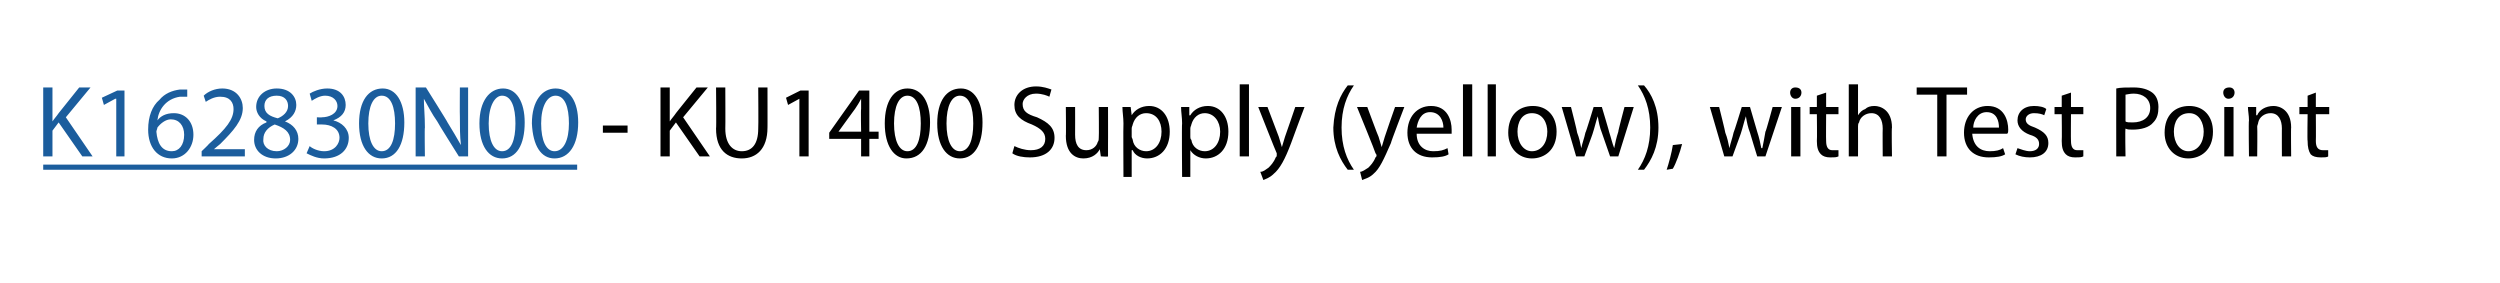 <?xml version="1.0" standalone="no"?>
<!DOCTYPE svg PUBLIC "-//W3C//DTD SVG 1.1//EN" "http://www.w3.org/Graphics/SVG/1.1/DTD/svg11.dtd">
<svg xmlns="http://www.w3.org/2000/svg" xmlns:xlink="http://www.w3.org/1999/xlink" version="1.1" width="243px" height="27.5px" viewBox="0 -1 243 27.5" style="top:-1px">
  <desc>- KU1400 Supply (yellow), with Test Point</desc>
  <defs/>
  <g class="svg-textframe-underlines">
    <rect class="svg-underline" x="4.2" y="15" width="51.9" height="0.5" style="fill:#1b5d9d;"/>
  </g>
  <g id="Polygon36705">
    <path d="M 61 11.2 L 61 11.9 L 58.6 11.9 L 58.6 11.2 L 61 11.2 Z M 64.2 7.5 L 65.1 7.5 L 65.1 10.8 C 65.1 10.8 65.13 10.76 65.1 10.8 C 65.3 10.5 65.5 10.3 65.7 10 C 65.66 10.04 67.7 7.5 67.7 7.5 L 68.8 7.5 L 66.4 10.4 L 69 14.2 L 68 14.2 L 65.7 10.9 L 65.1 11.7 L 65.1 14.2 L 64.2 14.2 L 64.2 7.5 Z M 70.5 7.5 C 70.5 7.5 70.52 11.5 70.5 11.5 C 70.5 13 71.2 13.7 72.1 13.7 C 73.1 13.7 73.7 13 73.7 11.5 C 73.73 11.5 73.7 7.5 73.7 7.5 L 74.6 7.5 C 74.6 7.5 74.61 11.44 74.6 11.4 C 74.6 13.5 73.5 14.4 72.1 14.4 C 70.7 14.4 69.6 13.6 69.6 11.5 C 69.64 11.48 69.6 7.5 69.6 7.5 L 70.5 7.5 Z M 77.7 8.6 L 77.7 8.6 L 76.6 9.2 L 76.4 8.5 L 77.8 7.8 L 78.6 7.8 L 78.6 14.2 L 77.7 14.2 L 77.7 8.6 Z M 83.7 14.2 L 83.7 12.5 L 80.6 12.5 L 80.6 11.9 L 83.5 7.8 L 84.5 7.8 L 84.5 11.8 L 85.4 11.8 L 85.4 12.5 L 84.5 12.5 L 84.5 14.2 L 83.7 14.2 Z M 83.7 11.8 C 83.7 11.8 83.66 9.62 83.7 9.6 C 83.7 9.3 83.7 8.9 83.7 8.6 C 83.7 8.6 83.7 8.6 83.7 8.6 C 83.5 9 83.3 9.3 83.1 9.6 C 83.12 9.56 81.5 11.8 81.5 11.8 L 81.5 11.8 L 83.7 11.8 Z M 90.4 10.9 C 90.4 13.1 89.6 14.4 88.1 14.4 C 86.9 14.4 86 13.2 86 11 C 86 8.8 86.9 7.6 88.2 7.6 C 89.6 7.6 90.4 8.9 90.4 10.9 Z M 86.9 11 C 86.9 12.7 87.4 13.7 88.2 13.7 C 89.1 13.7 89.5 12.6 89.5 11 C 89.5 9.4 89.1 8.3 88.2 8.3 C 87.4 8.3 86.9 9.3 86.9 11 Z M 95.5 10.9 C 95.5 13.1 94.7 14.4 93.3 14.4 C 92 14.4 91.1 13.2 91.1 11 C 91.1 8.8 92 7.6 93.4 7.6 C 94.7 7.6 95.5 8.9 95.5 10.9 Z M 92 11 C 92 12.7 92.5 13.7 93.3 13.7 C 94.2 13.7 94.6 12.6 94.6 11 C 94.6 9.4 94.2 8.3 93.3 8.3 C 92.5 8.3 92 9.3 92 11 Z M 98.6 13.2 C 99 13.4 99.6 13.6 100.2 13.6 C 101.1 13.6 101.6 13.2 101.6 12.5 C 101.6 11.9 101.2 11.5 100.3 11.1 C 99.2 10.7 98.6 10.2 98.6 9.2 C 98.6 8.2 99.4 7.4 100.7 7.4 C 101.4 7.4 101.9 7.6 102.2 7.7 C 102.2 7.7 102 8.4 102 8.4 C 101.8 8.3 101.3 8.1 100.7 8.1 C 99.8 8.1 99.4 8.7 99.4 9.1 C 99.4 9.8 99.8 10.1 100.8 10.4 C 101.9 10.9 102.5 11.4 102.5 12.4 C 102.5 13.5 101.7 14.3 100.1 14.3 C 99.5 14.3 98.8 14.2 98.4 13.9 C 98.4 13.9 98.6 13.2 98.6 13.2 Z M 107.7 12.9 C 107.7 13.4 107.7 13.9 107.7 14.2 C 107.75 14.25 107 14.2 107 14.2 L 106.9 13.5 C 106.9 13.5 106.9 13.46 106.9 13.5 C 106.7 13.9 106.2 14.4 105.3 14.4 C 104.5 14.4 103.6 13.9 103.6 12.2 C 103.63 12.24 103.6 9.4 103.6 9.4 L 104.5 9.4 C 104.5 9.4 104.51 12.09 104.5 12.1 C 104.5 13 104.8 13.6 105.6 13.6 C 106.2 13.6 106.6 13.2 106.7 12.8 C 106.8 12.7 106.8 12.5 106.8 12.4 C 106.83 12.38 106.8 9.4 106.8 9.4 L 107.7 9.4 C 107.7 9.4 107.71 12.93 107.7 12.9 Z M 109.2 11 C 109.2 10.4 109.1 9.9 109.1 9.4 C 109.13 9.41 109.9 9.4 109.9 9.4 L 110 10.2 C 110 10.2 109.98 10.24 110 10.2 C 110.3 9.7 110.9 9.3 111.7 9.3 C 112.9 9.3 113.7 10.3 113.7 11.8 C 113.7 13.5 112.7 14.4 111.5 14.4 C 110.9 14.4 110.3 14.1 110.1 13.6 C 110.06 13.6 110 13.6 110 13.6 L 110 16.2 L 109.2 16.2 C 109.2 16.2 109.17 10.99 109.2 11 Z M 110 12.3 C 110 12.4 110.1 12.5 110.1 12.6 C 110.2 13.3 110.8 13.7 111.4 13.7 C 112.3 13.7 112.9 12.9 112.9 11.8 C 112.9 10.8 112.4 10 111.4 10 C 110.8 10 110.3 10.4 110.1 11.1 C 110.1 11.2 110 11.3 110 11.5 C 110 11.5 110 12.3 110 12.3 Z M 114.9 11 C 114.9 10.4 114.8 9.9 114.8 9.4 C 114.82 9.41 115.6 9.4 115.6 9.4 L 115.6 10.2 C 115.6 10.2 115.67 10.24 115.7 10.2 C 116 9.7 116.6 9.3 117.4 9.3 C 118.6 9.3 119.4 10.3 119.4 11.8 C 119.4 13.5 118.4 14.4 117.2 14.4 C 116.6 14.4 116 14.1 115.7 13.6 C 115.75 13.6 115.7 13.6 115.7 13.6 L 115.7 16.2 L 114.9 16.2 C 114.9 16.2 114.86 10.99 114.9 11 Z M 115.7 12.3 C 115.7 12.4 115.7 12.5 115.8 12.6 C 115.9 13.3 116.5 13.7 117.1 13.7 C 118 13.7 118.6 12.9 118.6 11.8 C 118.6 10.8 118 10 117.1 10 C 116.5 10 116 10.4 115.8 11.1 C 115.8 11.2 115.7 11.3 115.7 11.5 C 115.7 11.5 115.7 12.3 115.7 12.3 Z M 120.5 7.2 L 121.4 7.2 L 121.4 14.2 L 120.5 14.2 L 120.5 7.2 Z M 123.2 9.4 C 123.2 9.4 124.29 12.27 124.3 12.3 C 124.4 12.6 124.5 13 124.6 13.3 C 124.6 13.3 124.6 13.3 124.6 13.3 C 124.7 13 124.8 12.6 124.9 12.3 C 124.93 12.25 125.9 9.4 125.9 9.4 L 126.8 9.4 C 126.8 9.4 125.5 12.86 125.5 12.9 C 124.9 14.5 124.4 15.4 123.8 15.9 C 123.4 16.3 123 16.4 122.8 16.5 C 122.8 16.5 122.5 15.7 122.5 15.7 C 122.8 15.7 123 15.5 123.3 15.3 C 123.5 15.1 123.8 14.8 124 14.3 C 124.1 14.2 124.1 14.2 124.1 14.1 C 124.1 14.1 124.1 14 124.1 13.9 C 124.06 13.87 122.3 9.4 122.3 9.4 L 123.2 9.4 Z M 131.6 7.3 C 130.9 8.3 130.4 9.6 130.4 11.4 C 130.4 13.2 130.9 14.5 131.6 15.5 C 131.6 15.5 131 15.5 131 15.5 C 130.3 14.6 129.6 13.3 129.6 11.4 C 129.7 9.4 130.3 8.2 131 7.3 C 131 7.3 131.6 7.3 131.6 7.3 Z M 132.9 9.4 C 132.9 9.4 133.96 12.27 134 12.3 C 134.1 12.6 134.2 13 134.3 13.3 C 134.3 13.3 134.3 13.3 134.3 13.3 C 134.4 13 134.5 12.6 134.6 12.3 C 134.6 12.25 135.6 9.4 135.6 9.4 L 136.5 9.4 C 136.5 9.4 135.17 12.86 135.2 12.9 C 134.5 14.5 134.1 15.4 133.5 15.9 C 133.1 16.3 132.6 16.4 132.4 16.5 C 132.4 16.5 132.2 15.7 132.2 15.7 C 132.4 15.7 132.7 15.5 133 15.3 C 133.2 15.1 133.5 14.8 133.7 14.3 C 133.8 14.2 133.8 14.2 133.8 14.1 C 133.8 14.1 133.8 14 133.7 13.9 C 133.73 13.87 131.9 9.4 131.9 9.4 L 132.9 9.4 Z M 137.7 12 C 137.7 13.2 138.5 13.7 139.3 13.7 C 140 13.7 140.3 13.6 140.7 13.4 C 140.7 13.4 140.8 14 140.8 14 C 140.5 14.2 140 14.3 139.2 14.3 C 137.7 14.3 136.8 13.4 136.8 11.9 C 136.8 10.4 137.7 9.3 139.1 9.3 C 140.7 9.3 141.1 10.7 141.1 11.6 C 141.1 11.8 141.1 11.9 141.1 12 C 141.1 12 137.7 12 137.7 12 Z M 140.3 11.4 C 140.3 10.8 140 9.9 139 9.9 C 138.1 9.9 137.8 10.8 137.7 11.4 C 137.7 11.4 140.3 11.4 140.3 11.4 Z M 142.2 7.2 L 143.1 7.2 L 143.1 14.2 L 142.2 14.2 L 142.2 7.2 Z M 144.6 7.2 L 145.4 7.2 L 145.4 14.2 L 144.6 14.2 L 144.6 7.2 Z M 151.3 11.8 C 151.3 13.6 150.1 14.4 148.9 14.4 C 147.6 14.4 146.6 13.4 146.6 11.9 C 146.6 10.2 147.6 9.3 149 9.3 C 150.4 9.3 151.3 10.3 151.3 11.8 Z M 147.5 11.8 C 147.5 12.9 148.1 13.7 148.9 13.7 C 149.8 13.7 150.4 12.9 150.4 11.8 C 150.4 11 150 10 148.9 10 C 147.9 10 147.5 10.9 147.5 11.8 Z M 152.7 9.4 C 152.7 9.4 153.33 11.87 153.3 11.9 C 153.5 12.4 153.6 12.9 153.7 13.4 C 153.7 13.4 153.7 13.4 153.7 13.4 C 153.8 12.9 154 12.4 154.1 11.9 C 154.15 11.88 154.9 9.4 154.9 9.4 L 155.7 9.4 C 155.7 9.4 156.43 11.83 156.4 11.8 C 156.6 12.4 156.7 12.9 156.9 13.4 C 156.9 13.4 156.9 13.4 156.9 13.4 C 157 12.9 157.1 12.4 157.3 11.8 C 157.25 11.84 157.9 9.4 157.9 9.4 L 158.8 9.4 L 157.3 14.2 L 156.5 14.2 C 156.5 14.2 155.72 11.94 155.7 11.9 C 155.5 11.4 155.4 10.9 155.3 10.3 C 155.3 10.3 155.3 10.3 155.3 10.3 C 155.1 10.9 155 11.4 154.8 12 C 154.83 11.95 154 14.2 154 14.2 L 153.2 14.2 L 151.8 9.4 L 152.7 9.4 Z M 159.2 15.5 C 159.9 14.5 160.4 13.2 160.4 11.4 C 160.4 9.6 159.9 8.3 159.2 7.3 C 159.2 7.3 159.8 7.3 159.8 7.3 C 160.5 8.1 161.2 9.4 161.2 11.4 C 161.2 13.3 160.5 14.6 159.8 15.5 C 159.8 15.5 159.2 15.5 159.2 15.5 Z M 162 15.5 C 162.2 14.9 162.5 13.8 162.6 13.1 C 162.6 13.1 163.5 13 163.5 13 C 163.3 13.8 162.9 14.9 162.6 15.4 C 162.6 15.4 162 15.5 162 15.5 Z M 167.1 9.4 C 167.1 9.4 167.72 11.87 167.7 11.9 C 167.9 12.4 168 12.9 168.1 13.4 C 168.1 13.4 168.1 13.4 168.1 13.4 C 168.2 12.9 168.4 12.4 168.5 11.9 C 168.54 11.88 169.3 9.4 169.3 9.4 L 170.1 9.4 C 170.1 9.4 170.81 11.83 170.8 11.8 C 171 12.4 171.1 12.9 171.2 13.4 C 171.2 13.4 171.3 13.4 171.3 13.4 C 171.4 12.9 171.5 12.4 171.6 11.8 C 171.64 11.84 172.3 9.4 172.3 9.4 L 173.2 9.4 L 171.6 14.2 L 170.8 14.2 C 170.8 14.2 170.1 11.94 170.1 11.9 C 169.9 11.4 169.8 10.9 169.7 10.3 C 169.7 10.3 169.7 10.3 169.7 10.3 C 169.5 10.9 169.4 11.4 169.2 12 C 169.22 11.95 168.4 14.2 168.4 14.2 L 167.6 14.2 L 166.2 9.4 L 167.1 9.4 Z M 174.1 14.2 L 174.1 9.4 L 175 9.4 L 175 14.2 L 174.1 14.2 Z M 175.1 8 C 175.1 8.3 174.9 8.6 174.5 8.6 C 174.2 8.6 174 8.3 174 8 C 174 7.7 174.2 7.5 174.5 7.5 C 174.9 7.5 175.1 7.7 175.1 8 Z M 177.5 8 L 177.5 9.4 L 178.7 9.4 L 178.7 10.1 L 177.5 10.1 C 177.5 10.1 177.48 12.69 177.5 12.7 C 177.5 13.3 177.7 13.6 178.1 13.6 C 178.4 13.6 178.5 13.6 178.7 13.6 C 178.7 13.6 178.7 14.2 178.7 14.2 C 178.5 14.3 178.3 14.3 177.9 14.3 C 177.5 14.3 177.2 14.2 177 14 C 176.7 13.7 176.6 13.3 176.6 12.7 C 176.63 12.72 176.6 10.1 176.6 10.1 L 175.9 10.1 L 175.9 9.4 L 176.6 9.4 L 176.6 8.3 L 177.5 8 Z M 179.7 7.2 L 180.6 7.2 L 180.6 10.2 C 180.6 10.2 180.63 10.17 180.6 10.2 C 180.8 9.9 181 9.7 181.3 9.6 C 181.5 9.4 181.8 9.3 182.2 9.3 C 182.8 9.3 183.9 9.7 183.9 11.4 C 183.85 11.37 183.9 14.2 183.9 14.2 L 183 14.2 C 183 14.2 182.98 11.47 183 11.5 C 183 10.7 182.7 10 181.9 10 C 181.3 10 180.8 10.4 180.7 10.9 C 180.6 11 180.6 11.2 180.6 11.3 C 180.61 11.33 180.6 14.2 180.6 14.2 L 179.7 14.2 L 179.7 7.2 Z M 188.3 8.2 L 186.3 8.2 L 186.3 7.5 L 191.2 7.5 L 191.2 8.2 L 189.2 8.2 L 189.2 14.2 L 188.3 14.2 L 188.3 8.2 Z M 191.7 12 C 191.8 13.2 192.5 13.7 193.4 13.7 C 194 13.7 194.4 13.6 194.7 13.4 C 194.7 13.4 194.9 14 194.9 14 C 194.6 14.2 194.1 14.3 193.3 14.3 C 191.8 14.3 190.9 13.4 190.9 11.9 C 190.9 10.4 191.8 9.3 193.2 9.3 C 194.8 9.3 195.2 10.7 195.2 11.6 C 195.2 11.8 195.2 11.9 195.1 12 C 195.1 12 191.7 12 191.7 12 Z M 194.3 11.4 C 194.3 10.8 194.1 9.9 193.1 9.9 C 192.2 9.9 191.8 10.8 191.8 11.4 C 191.8 11.4 194.3 11.4 194.3 11.4 Z M 196.1 13.4 C 196.4 13.5 196.9 13.7 197.3 13.7 C 197.9 13.7 198.2 13.4 198.2 13 C 198.2 12.6 198 12.3 197.3 12.1 C 196.5 11.8 196.1 11.3 196.1 10.7 C 196.1 9.9 196.7 9.3 197.7 9.3 C 198.2 9.3 198.7 9.4 198.9 9.6 C 198.9 9.6 198.7 10.2 198.7 10.2 C 198.5 10.1 198.2 10 197.7 10 C 197.2 10 196.9 10.3 196.9 10.6 C 196.9 11 197.2 11.2 197.8 11.4 C 198.7 11.8 199.1 12.2 199.1 12.9 C 199.1 13.8 198.4 14.3 197.3 14.3 C 196.8 14.3 196.3 14.2 195.9 14 C 195.9 14 196.1 13.4 196.1 13.4 Z M 201.3 8 L 201.3 9.4 L 202.5 9.4 L 202.5 10.1 L 201.3 10.1 C 201.3 10.1 201.28 12.69 201.3 12.7 C 201.3 13.3 201.5 13.6 201.9 13.6 C 202.2 13.6 202.3 13.6 202.5 13.6 C 202.5 13.6 202.5 14.2 202.5 14.2 C 202.3 14.3 202.1 14.3 201.7 14.3 C 201.3 14.3 201 14.2 200.8 14 C 200.5 13.7 200.4 13.3 200.4 12.7 C 200.43 12.72 200.4 10.1 200.4 10.1 L 199.7 10.1 L 199.7 9.4 L 200.4 9.4 L 200.4 8.3 L 201.3 8 Z M 205.7 7.6 C 206.1 7.5 206.7 7.5 207.4 7.5 C 208.2 7.5 208.8 7.7 209.2 8 C 209.6 8.3 209.8 8.8 209.8 9.4 C 209.8 10 209.7 10.5 209.3 10.9 C 208.9 11.4 208.1 11.6 207.3 11.6 C 207 11.6 206.8 11.6 206.6 11.5 C 206.55 11.55 206.6 14.2 206.6 14.2 L 205.7 14.2 C 205.7 14.2 205.69 7.59 205.7 7.6 Z M 206.6 10.8 C 206.7 10.9 207 10.9 207.3 10.9 C 208.3 10.9 209 10.4 209 9.5 C 209 8.6 208.3 8.1 207.4 8.1 C 207 8.1 206.7 8.2 206.6 8.2 C 206.6 8.2 206.6 10.8 206.6 10.8 Z M 215.1 11.8 C 215.1 13.6 213.9 14.4 212.7 14.4 C 211.4 14.4 210.4 13.4 210.4 11.9 C 210.4 10.2 211.4 9.3 212.8 9.3 C 214.2 9.3 215.1 10.3 215.1 11.8 Z M 211.3 11.8 C 211.3 12.9 211.9 13.7 212.7 13.7 C 213.6 13.7 214.2 12.9 214.2 11.8 C 214.2 11 213.8 10 212.8 10 C 211.7 10 211.3 10.9 211.3 11.8 Z M 216.2 14.2 L 216.2 9.4 L 217.1 9.4 L 217.1 14.2 L 216.2 14.2 Z M 217.2 8 C 217.2 8.3 217 8.6 216.6 8.6 C 216.3 8.6 216.1 8.3 216.1 8 C 216.1 7.7 216.3 7.5 216.7 7.5 C 217 7.5 217.2 7.7 217.2 8 Z M 218.6 10.7 C 218.6 10.2 218.5 9.8 218.5 9.4 C 218.51 9.41 219.3 9.4 219.3 9.4 L 219.3 10.2 C 219.3 10.2 219.36 10.21 219.4 10.2 C 219.6 9.7 220.2 9.3 221 9.3 C 221.6 9.3 222.7 9.7 222.7 11.4 C 222.67 11.36 222.7 14.2 222.7 14.2 L 221.8 14.2 C 221.8 14.2 221.79 11.46 221.8 11.5 C 221.8 10.7 221.5 10 220.7 10 C 220.1 10 219.6 10.4 219.5 10.9 C 219.5 11 219.4 11.2 219.4 11.3 C 219.43 11.34 219.4 14.2 219.4 14.2 L 218.6 14.2 C 218.6 14.2 218.55 10.72 218.6 10.7 Z M 225.1 8 L 225.1 9.4 L 226.4 9.4 L 226.4 10.1 L 225.1 10.1 C 225.1 10.1 225.12 12.69 225.1 12.7 C 225.1 13.3 225.3 13.6 225.8 13.6 C 226 13.6 226.2 13.6 226.3 13.6 C 226.3 13.6 226.3 14.2 226.3 14.2 C 226.2 14.3 225.9 14.3 225.6 14.3 C 225.1 14.3 224.8 14.2 224.6 14 C 224.4 13.7 224.3 13.3 224.3 12.7 C 224.26 12.72 224.3 10.1 224.3 10.1 L 223.5 10.1 L 223.5 9.4 L 224.3 9.4 L 224.3 8.3 L 225.1 8 Z " stroke="none" fill="#000"/>
  </g>
  <g id="Polygon36704">
    <path d="M 4.2 7.5 L 5.1 7.5 L 5.1 10.8 C 5.1 10.8 5.14 10.76 5.1 10.8 C 5.3 10.5 5.5 10.3 5.7 10 C 5.67 10.04 7.7 7.5 7.7 7.5 L 8.8 7.5 L 6.4 10.4 L 9 14.2 L 8 14.2 L 5.7 10.9 L 5.1 11.7 L 5.1 14.2 L 4.2 14.2 L 4.2 7.5 Z M 11.3 8.6 L 11.2 8.6 L 10.1 9.2 L 9.9 8.5 L 11.4 7.8 L 12.1 7.8 L 12.1 14.2 L 11.3 14.2 L 11.3 8.6 Z M 18.2 8.4 C 18 8.4 17.8 8.4 17.5 8.4 C 16.1 8.6 15.4 9.7 15.3 10.7 C 15.3 10.7 15.3 10.7 15.3 10.7 C 15.6 10.3 16.1 10 16.9 10 C 18 10 18.8 10.8 18.8 12.1 C 18.8 13.3 18 14.4 16.7 14.4 C 15.3 14.4 14.4 13.3 14.4 11.6 C 14.4 10.3 14.8 9.3 15.5 8.7 C 16 8.1 16.7 7.8 17.5 7.7 C 17.8 7.7 18 7.7 18.2 7.7 C 18.2 7.7 18.2 8.4 18.2 8.4 Z M 17.9 12.1 C 17.9 11.2 17.4 10.6 16.6 10.6 C 16.1 10.6 15.6 11 15.3 11.4 C 15.3 11.5 15.2 11.7 15.2 11.8 C 15.3 12.9 15.7 13.7 16.7 13.7 C 17.4 13.7 17.9 13.1 17.9 12.1 Z M 19.6 14.2 L 19.6 13.7 C 19.6 13.7 20.3 13.04 20.3 13 C 22 11.5 22.7 10.6 22.7 9.6 C 22.7 9 22.4 8.4 21.4 8.4 C 20.8 8.4 20.3 8.7 20 8.9 C 20 8.9 19.8 8.3 19.8 8.3 C 20.2 7.9 20.9 7.6 21.6 7.6 C 23 7.6 23.6 8.6 23.6 9.5 C 23.6 10.7 22.7 11.7 21.4 13 C 21.36 13.02 20.8 13.5 20.8 13.5 L 20.8 13.5 L 23.8 13.5 L 23.8 14.2 L 19.6 14.2 Z M 24.7 12.6 C 24.7 11.8 25.1 11.2 25.9 10.9 C 25.9 10.9 25.9 10.8 25.9 10.8 C 25.2 10.5 24.9 9.9 24.9 9.4 C 24.9 8.3 25.8 7.6 26.9 7.6 C 28.2 7.6 28.8 8.4 28.8 9.2 C 28.8 9.8 28.5 10.4 27.7 10.8 C 27.7 10.8 27.7 10.8 27.7 10.8 C 28.5 11.1 29 11.7 29 12.5 C 29 13.6 28.1 14.4 26.8 14.4 C 25.5 14.4 24.7 13.6 24.7 12.6 Z M 28.2 12.6 C 28.2 11.8 27.6 11.4 26.7 11.1 C 26 11.4 25.6 11.9 25.6 12.5 C 25.5 13.1 26 13.7 26.9 13.7 C 27.6 13.7 28.2 13.2 28.2 12.6 Z M 25.7 9.3 C 25.7 10 26.2 10.3 27 10.5 C 27.5 10.3 28 9.9 28 9.3 C 28 8.8 27.7 8.3 26.9 8.3 C 26.1 8.3 25.7 8.7 25.7 9.3 Z M 30.1 13.2 C 30.3 13.4 30.9 13.7 31.5 13.7 C 32.6 13.7 33 12.9 33 12.4 C 33 11.5 32.2 11.1 31.3 11.1 C 31.31 11.09 30.8 11.1 30.8 11.1 L 30.8 10.4 C 30.8 10.4 31.31 10.43 31.3 10.4 C 31.9 10.4 32.8 10.1 32.8 9.3 C 32.8 8.8 32.4 8.3 31.6 8.3 C 31.1 8.3 30.6 8.6 30.3 8.8 C 30.3 8.8 30.1 8.1 30.1 8.1 C 30.4 7.9 31.1 7.6 31.8 7.6 C 33.1 7.6 33.6 8.4 33.6 9.2 C 33.6 9.9 33.2 10.4 32.4 10.7 C 32.4 10.7 32.4 10.7 32.4 10.7 C 33.2 10.9 33.9 11.5 33.9 12.4 C 33.9 13.5 33.1 14.4 31.5 14.4 C 30.8 14.4 30.2 14.1 29.8 13.9 C 29.8 13.9 30.1 13.2 30.1 13.2 Z M 39.3 10.9 C 39.3 13.1 38.5 14.4 37.1 14.4 C 35.8 14.4 34.9 13.2 34.9 11 C 34.9 8.8 35.8 7.6 37.2 7.6 C 38.5 7.6 39.3 8.9 39.3 10.9 Z M 35.8 11 C 35.8 12.7 36.3 13.7 37.1 13.7 C 38 13.7 38.4 12.6 38.4 11 C 38.4 9.4 38 8.3 37.1 8.3 C 36.3 8.3 35.8 9.3 35.8 11 Z M 40.4 14.2 L 40.4 7.5 L 41.4 7.5 C 41.4 7.5 43.55 10.92 43.5 10.9 C 44 11.7 44.4 12.4 44.8 13.1 C 44.8 13.1 44.8 13.1 44.8 13.1 C 44.7 12.2 44.7 11.4 44.7 10.3 C 44.68 10.33 44.7 7.5 44.7 7.5 L 45.5 7.5 L 45.5 14.2 L 44.6 14.2 C 44.6 14.2 42.48 10.83 42.5 10.8 C 42 10.1 41.6 9.3 41.2 8.6 C 41.2 8.6 41.2 8.6 41.2 8.6 C 41.2 9.4 41.3 10.2 41.3 11.4 C 41.26 11.37 41.3 14.2 41.3 14.2 L 40.4 14.2 Z M 51 10.9 C 51 13.1 50.2 14.4 48.8 14.4 C 47.5 14.4 46.6 13.2 46.6 11 C 46.6 8.8 47.6 7.6 48.9 7.6 C 50.2 7.6 51 8.9 51 10.9 Z M 47.5 11 C 47.5 12.7 48 13.7 48.8 13.7 C 49.7 13.7 50.1 12.6 50.1 11 C 50.1 9.4 49.7 8.3 48.8 8.3 C 48.1 8.3 47.5 9.3 47.5 11 Z M 56.2 10.9 C 56.2 13.1 55.3 14.4 53.9 14.4 C 52.6 14.4 51.8 13.2 51.7 11 C 51.7 8.8 52.7 7.6 54 7.6 C 55.4 7.6 56.2 8.9 56.2 10.9 Z M 52.6 11 C 52.6 12.7 53.1 13.7 53.9 13.7 C 54.8 13.7 55.3 12.6 55.3 11 C 55.3 9.4 54.9 8.3 54 8.3 C 53.2 8.3 52.6 9.3 52.6 11 Z " stroke="none" fill="#1b5d9d"/>
    <a xlink:href="https://mytruckservices.knorr-bremse.com/p/K162830N00" xlink:show="new" xlink:title="K162830N00">
      <rect style="fill:transparent;" x="3" y="7" width="53" height="8"/>
    </a>
  </g>
</svg>